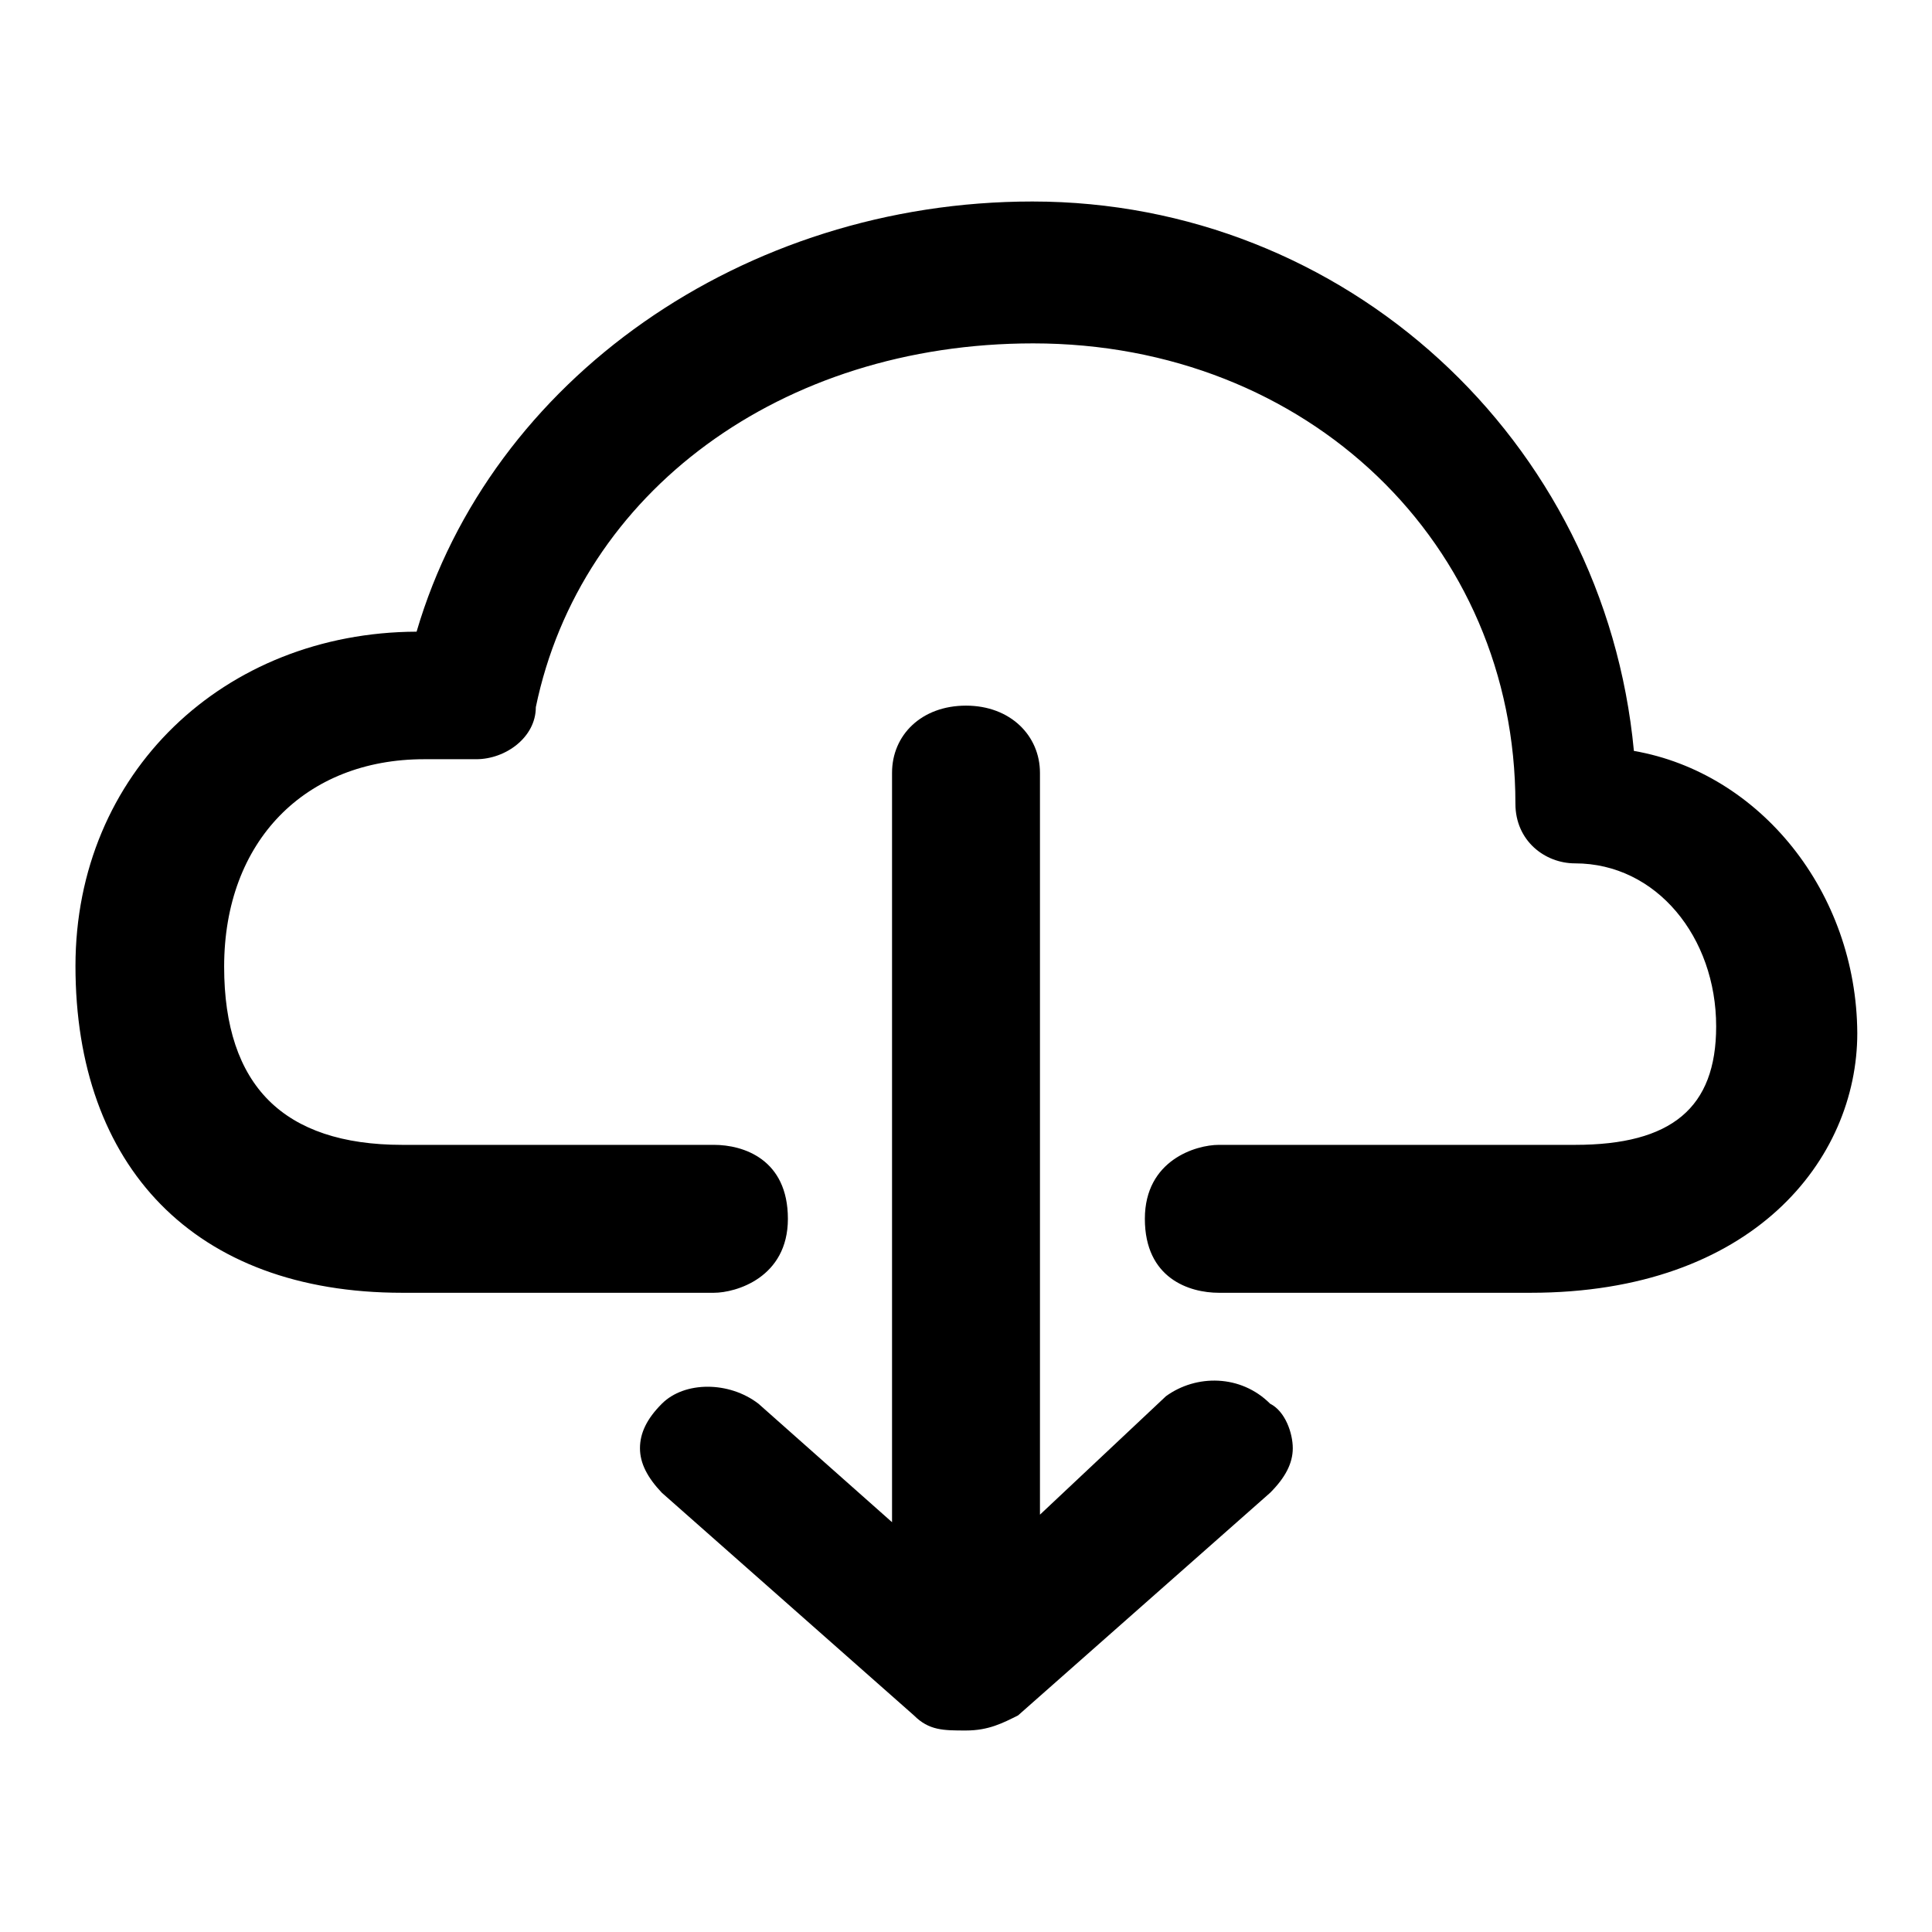 <?xml version="1.0" encoding="utf-8"?>
<!-- Svg Vector Icons : http://www.onlinewebfonts.com/icon -->
<!DOCTYPE svg PUBLIC "-//W3C//DTD SVG 1.1//EN" "http://www.w3.org/Graphics/SVG/1.1/DTD/svg11.dtd">
<svg version="1.1" xmlns="http://www.w3.org/2000/svg" xmlns:xlink="http://www.w3.org/1999/xlink" x="0px" y="0px" viewBox="0 0 256 256" enable-background="new 0 0 256 256" xml:space="preserve">
<g> <path fill="#000000" d="M216.5,99.5c-3.9-41.3-38.3-72.8-79.7-72.8c-38.3,0-71.8,23.6-81.6,57C29.7,83.8,10,102.4,10,128 c0,26.5,15.7,43.3,43.3,43.3h41.3c2.9,0,9.8-2,9.8-9.8c0-7.9-5.9-9.8-9.8-9.8H53.3c-7.9,0-13.8-2-17.7-5.9 c-3.9-3.9-5.9-9.8-5.9-17.7c0-16.7,10.8-27.5,26.5-27.5h6.9c3.9,0,7.9-2.9,7.9-6.9c5.9-28.5,32.5-48.2,65.9-48.2 c36.4,0,63.9,26.6,63.9,61c0,4.9,3.9,7.9,7.9,7.9c10.8,0,18.7,9.8,18.7,21.6c0,10.8-5.9,15.7-18.7,15.7h-47.2c-3,0-9.8,2-9.8,9.8 c0,7.9,5.9,9.8,9.8,9.8h41.3c29.5,0,43.3-17.7,43.3-34.4C246,118.2,233.2,102.4,216.5,99.5L216.5,99.5z"/> <path fill="#000000" d="M154.5,185l-16.7,15.7v-98.3c0-4.9-3.9-8.9-9.8-8.9c-5.9,0-9.8,3.9-9.8,8.9v99.3L100.5,186 c-3.9-3-9.8-3-12.8,0c-2,2-2.9,3.9-2.9,5.9c0,2,1,3.9,2.9,5.9l33.4,29.5c2,2,3.9,2,6.9,2s4.9-1,6.9-2l33.4-29.5c2-2,3-3.9,3-5.9 c0-2-1-4.9-3-5.9C164.4,182.1,158.5,182.1,154.5,185L154.5,185z"/></g>
</svg>